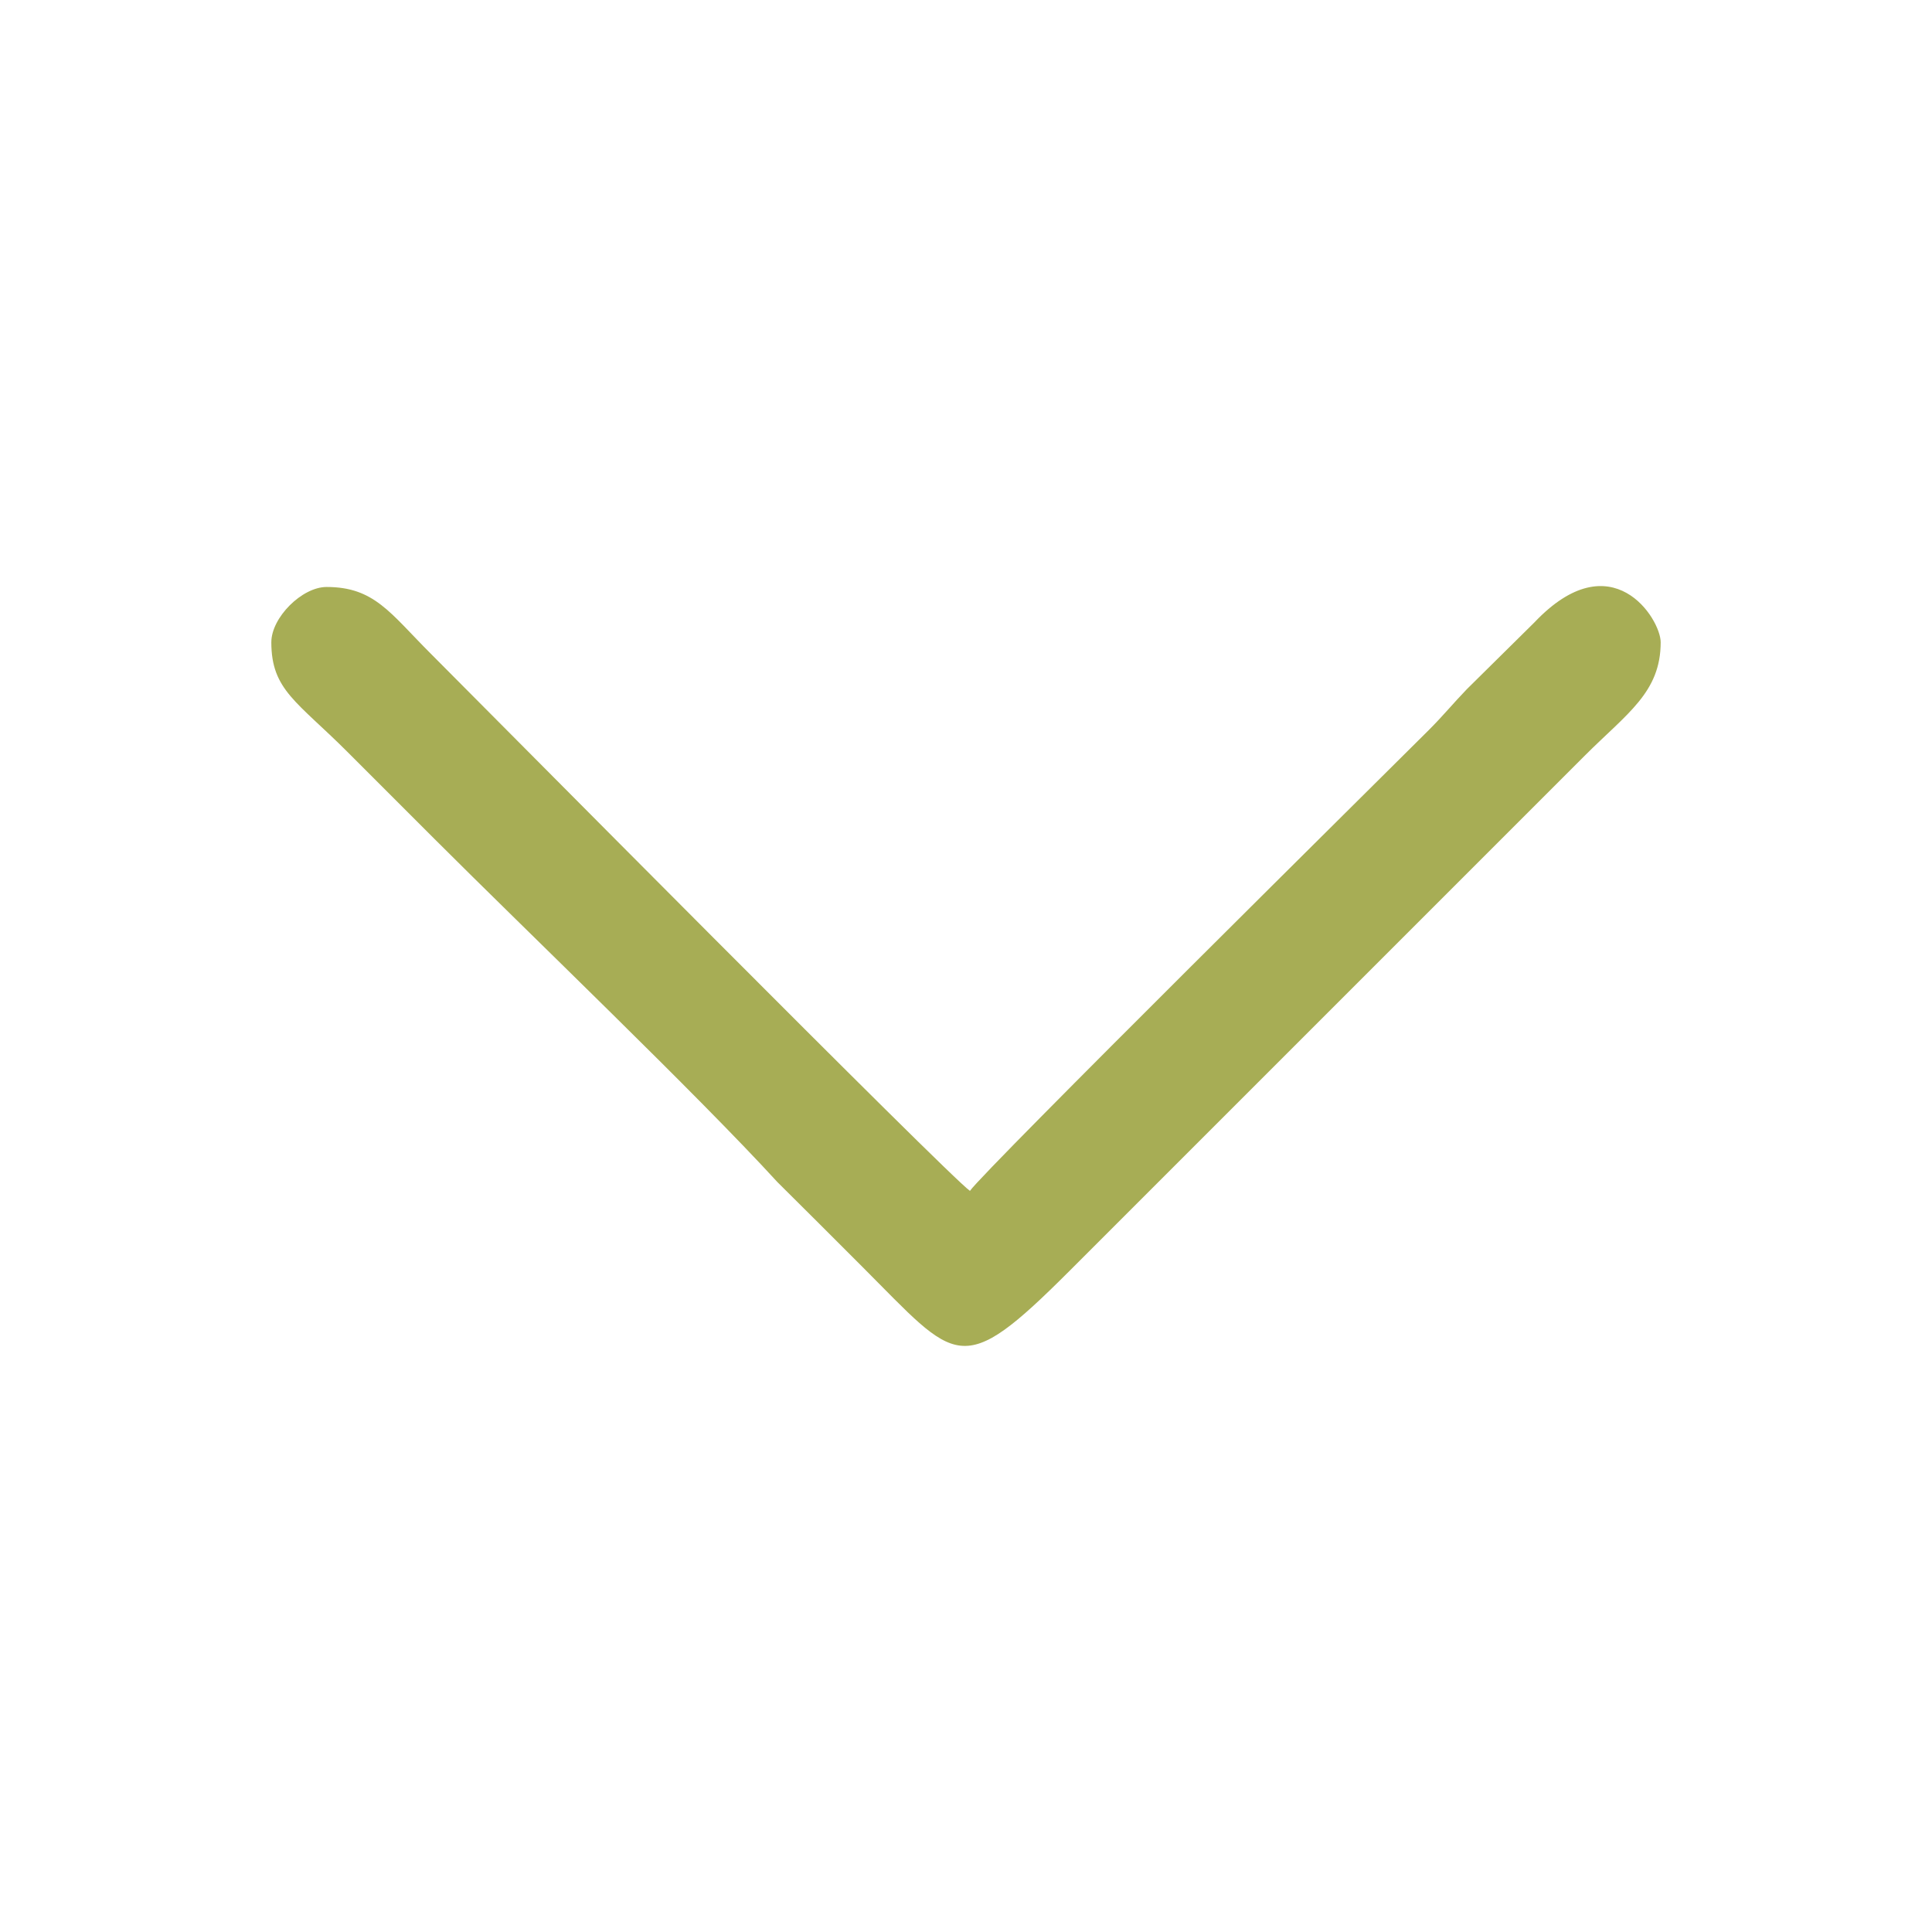 <?xml version="1.0" encoding="UTF-8"?> <!-- Creator: CorelDRAW --> <svg xmlns="http://www.w3.org/2000/svg" xmlns:xlink="http://www.w3.org/1999/xlink" xmlns:xodm="http://www.corel.com/coreldraw/odm/2003" xml:space="preserve" width="84.667mm" height="84.667mm" style="shape-rendering:geometricPrecision; text-rendering:geometricPrecision; image-rendering:optimizeQuality; fill-rule:evenodd; clip-rule:evenodd" viewBox="0 0 8466.66 8466.66"> <defs> <style type="text/css"> <![CDATA[ .fil0 {fill:#A7AD55} ]]> </style> </defs> <g id="Слой_x0020_1">  <path class="fil0" d="M1189.03 2814.52c0,209.47 112.81,259.83 332.96,479.98 131.08,131.08 249.47,249.47 380.55,380.55 410.27,410.29 1152.44,1120.71 1504.37,1505.32l182.11 181.15c67.62,67.67 122.62,122.62 190.26,190.26 417.05,417.06 427,498.41 908.1,17.31l2257.29 -2257.29c185.76,-185.76 332.96,-277.39 332.96,-497.28 0,-101.74 -214,-445.06 -553.67,-86.64l-295.78 292.31c-58.94,61.04 -102.96,115.41 -166.77,179.19 -161.17,161.13 -1954.27,1935.05 -2010.78,2019.44 -86.17,-57.71 -2125.9,-2117.24 -2365.4,-2356.74 -175.65,-175.67 -245.03,-289.73 -454.05,-289.73 -108.01,0 -242.15,134.14 -242.15,242.17z"></path> </g> </svg> 